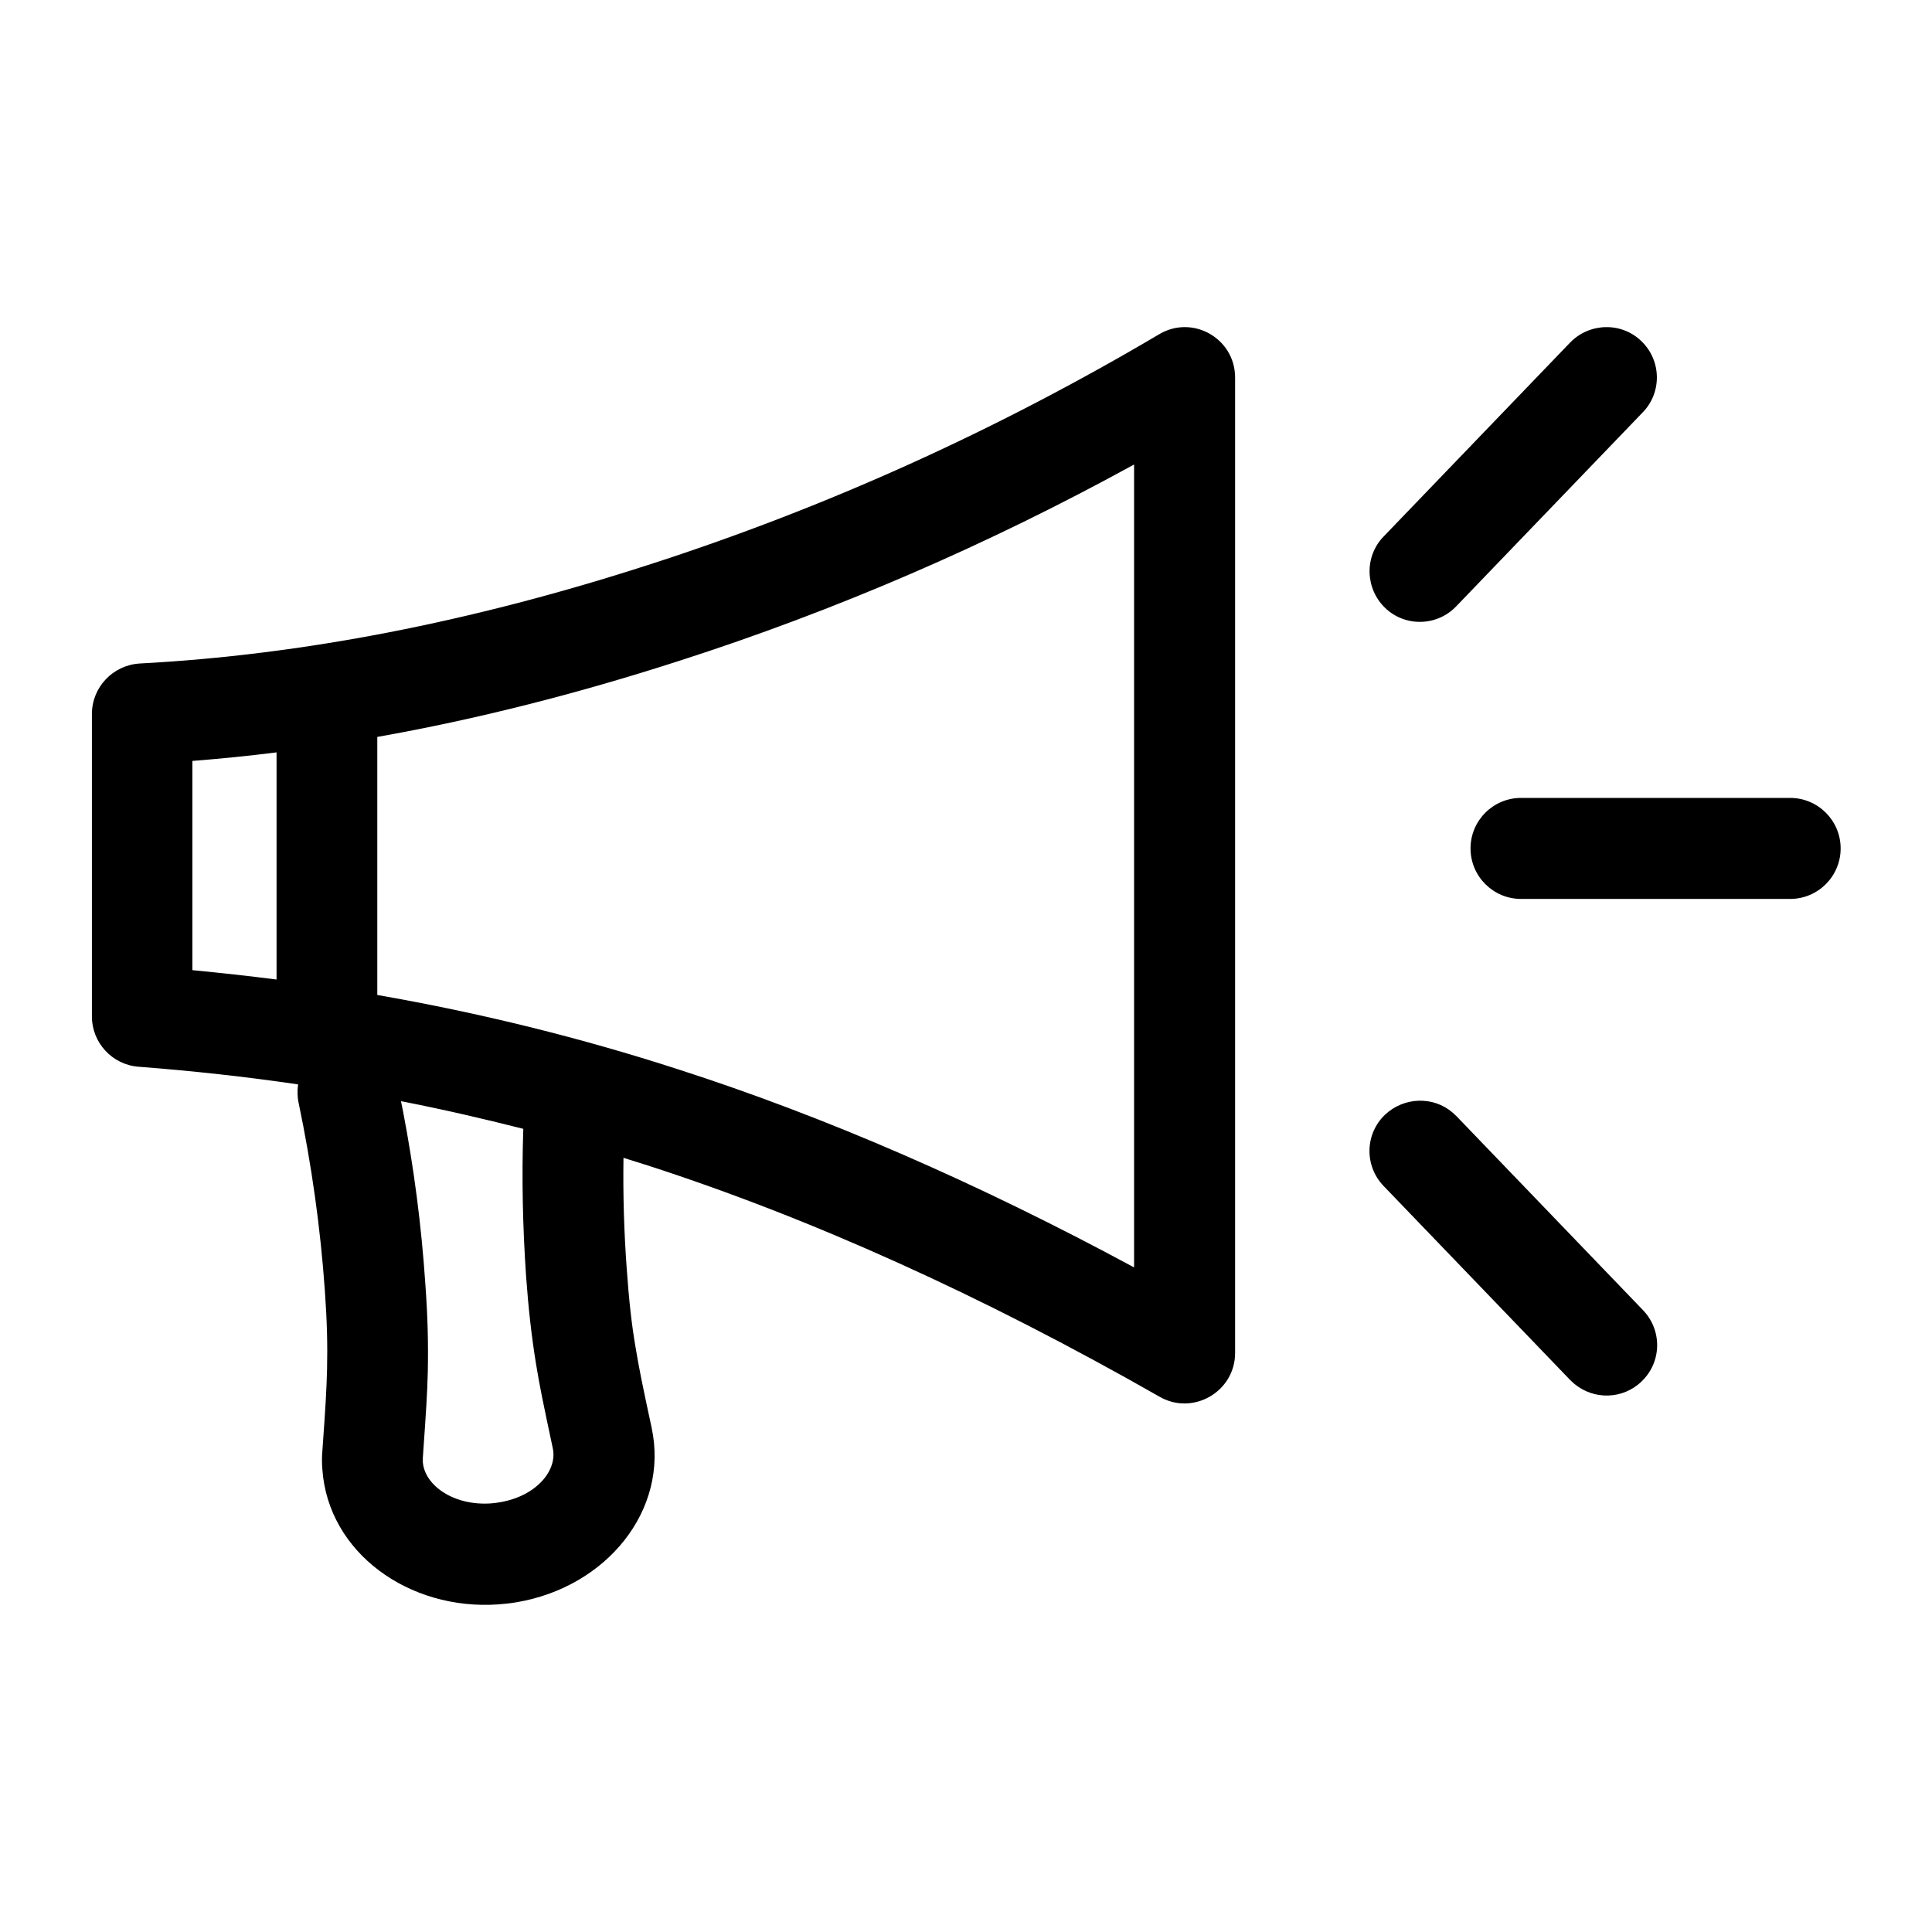 <?xml version="1.0" encoding="utf-8"?>
<!-- Generator: Adobe Illustrator 27.4.0, SVG Export Plug-In . SVG Version: 6.00 Build 0)  -->
<svg version="1.1" id="Livello_1" xmlns="http://www.w3.org/2000/svg" xmlns:xlink="http://www.w3.org/1999/xlink" x="0px" y="0px"
	 viewBox="0 0 700 700" style="enable-background:new 0 0 700 700;" xml:space="preserve">
<path d="M447.5,136.8v353.4c0,14-15.2,22.8-27.3,15.9c-64.5-36.8-126.4-64.7-185.4-83.8l-8.9-2.8c-0.2,13.5,0.2,27,1.2,40.5
	c0.8,11.1,1.7,19.6,3.2,28.3c1.2,7.2,2.3,12.8,5.8,29c6.4,29.9-16.4,57.7-48.8,63.2c-2.2,0.4-4.4,0.6-6.7,0.8
	c-32.5,2.3-61.7-18.8-63.8-48.9c-0.2-2.2-0.2-4.5,0-6.7c1.2-16.6,1.5-22.2,1.7-29.6c0.2-8.8,0-17.4-0.8-28.5
	c-1.6-22.8-4.8-45.5-9.5-68c-0.5-2.3-0.5-4.5-0.2-6.7c-19-2.8-38.3-4.9-57.8-6.4c-9.5-0.7-16.9-8.7-16.9-18.2V258.7
	c0-9.7,7.6-17.7,17.3-18.3c58.7-3.1,120.1-15,184.2-35.7c64.3-20.7,126-48.6,185.2-83.6C432.1,113.9,447.5,122.6,447.5,136.8
	L447.5,136.8z M145.3,399.1l0.7,3.4c4,20.8,6.7,41.7,8.1,62.6c0.9,12.2,1.1,21.9,0.9,31.9c-0.2,8.1-0.6,14.1-1.8,31.2
	c0,0.5,0,1,0,1.5c0.6,8.4,11.1,16,24.8,15c1-0.1,2.1-0.2,3.1-0.4c13.2-2.2,20.9-11.5,19.2-19.5c-3.6-16.9-4.8-22.7-6.1-30.7
	c-1.6-9.9-2.7-19.5-3.6-31.8c-1.2-17.7-1.6-35.5-1-53.3c-14.6-3.7-29.3-7.1-44.2-10L145.3,399.1z M526.3,403.1l1.4,1.3l67.6,70.3
	c7,7.3,6.8,18.8-0.5,25.8c-6.8,6.6-17.4,6.8-24.5,0.8l-1.4-1.3l-67.6-70.3c-7-7.3-6.8-18.8,0.5-25.8
	C508.7,397.4,519.3,397.1,526.3,403.1L526.3,403.1z M410.9,168.3c-53,29.1-108,52.9-165,71.2c-37.2,12-73.6,21.2-109.2,27.5l0,93.5
	c37.3,6.5,73.7,15.5,109.2,27c53.1,17.1,108.1,41,165,71.7L410.9,168.3z M100.2,272.6c-10.2,1.3-20.4,2.3-30.5,3.1v75.8
	c10.2,1,20.4,2.1,30.5,3.4L100.2,272.6z M648.6,289.1c10.1,0,18.3,8.2,18.3,18.3c0,10.1-8.2,18.3-18.3,18.3h-97.5
	c-10.1,0-18.3-8.2-18.3-18.3c0-10.1,8.2-18.3,18.3-18.3H648.6z M594.7,123.6c7.3,7,7.5,18.6,0.5,25.8l-67.6,70.3
	c-7,7.3-18.6,7.5-25.8,0.5s-7.5-18.6-0.5-25.8l67.6-70.3C575.9,116.9,587.5,116.6,594.7,123.6L594.7,123.6z"/>
</svg>
